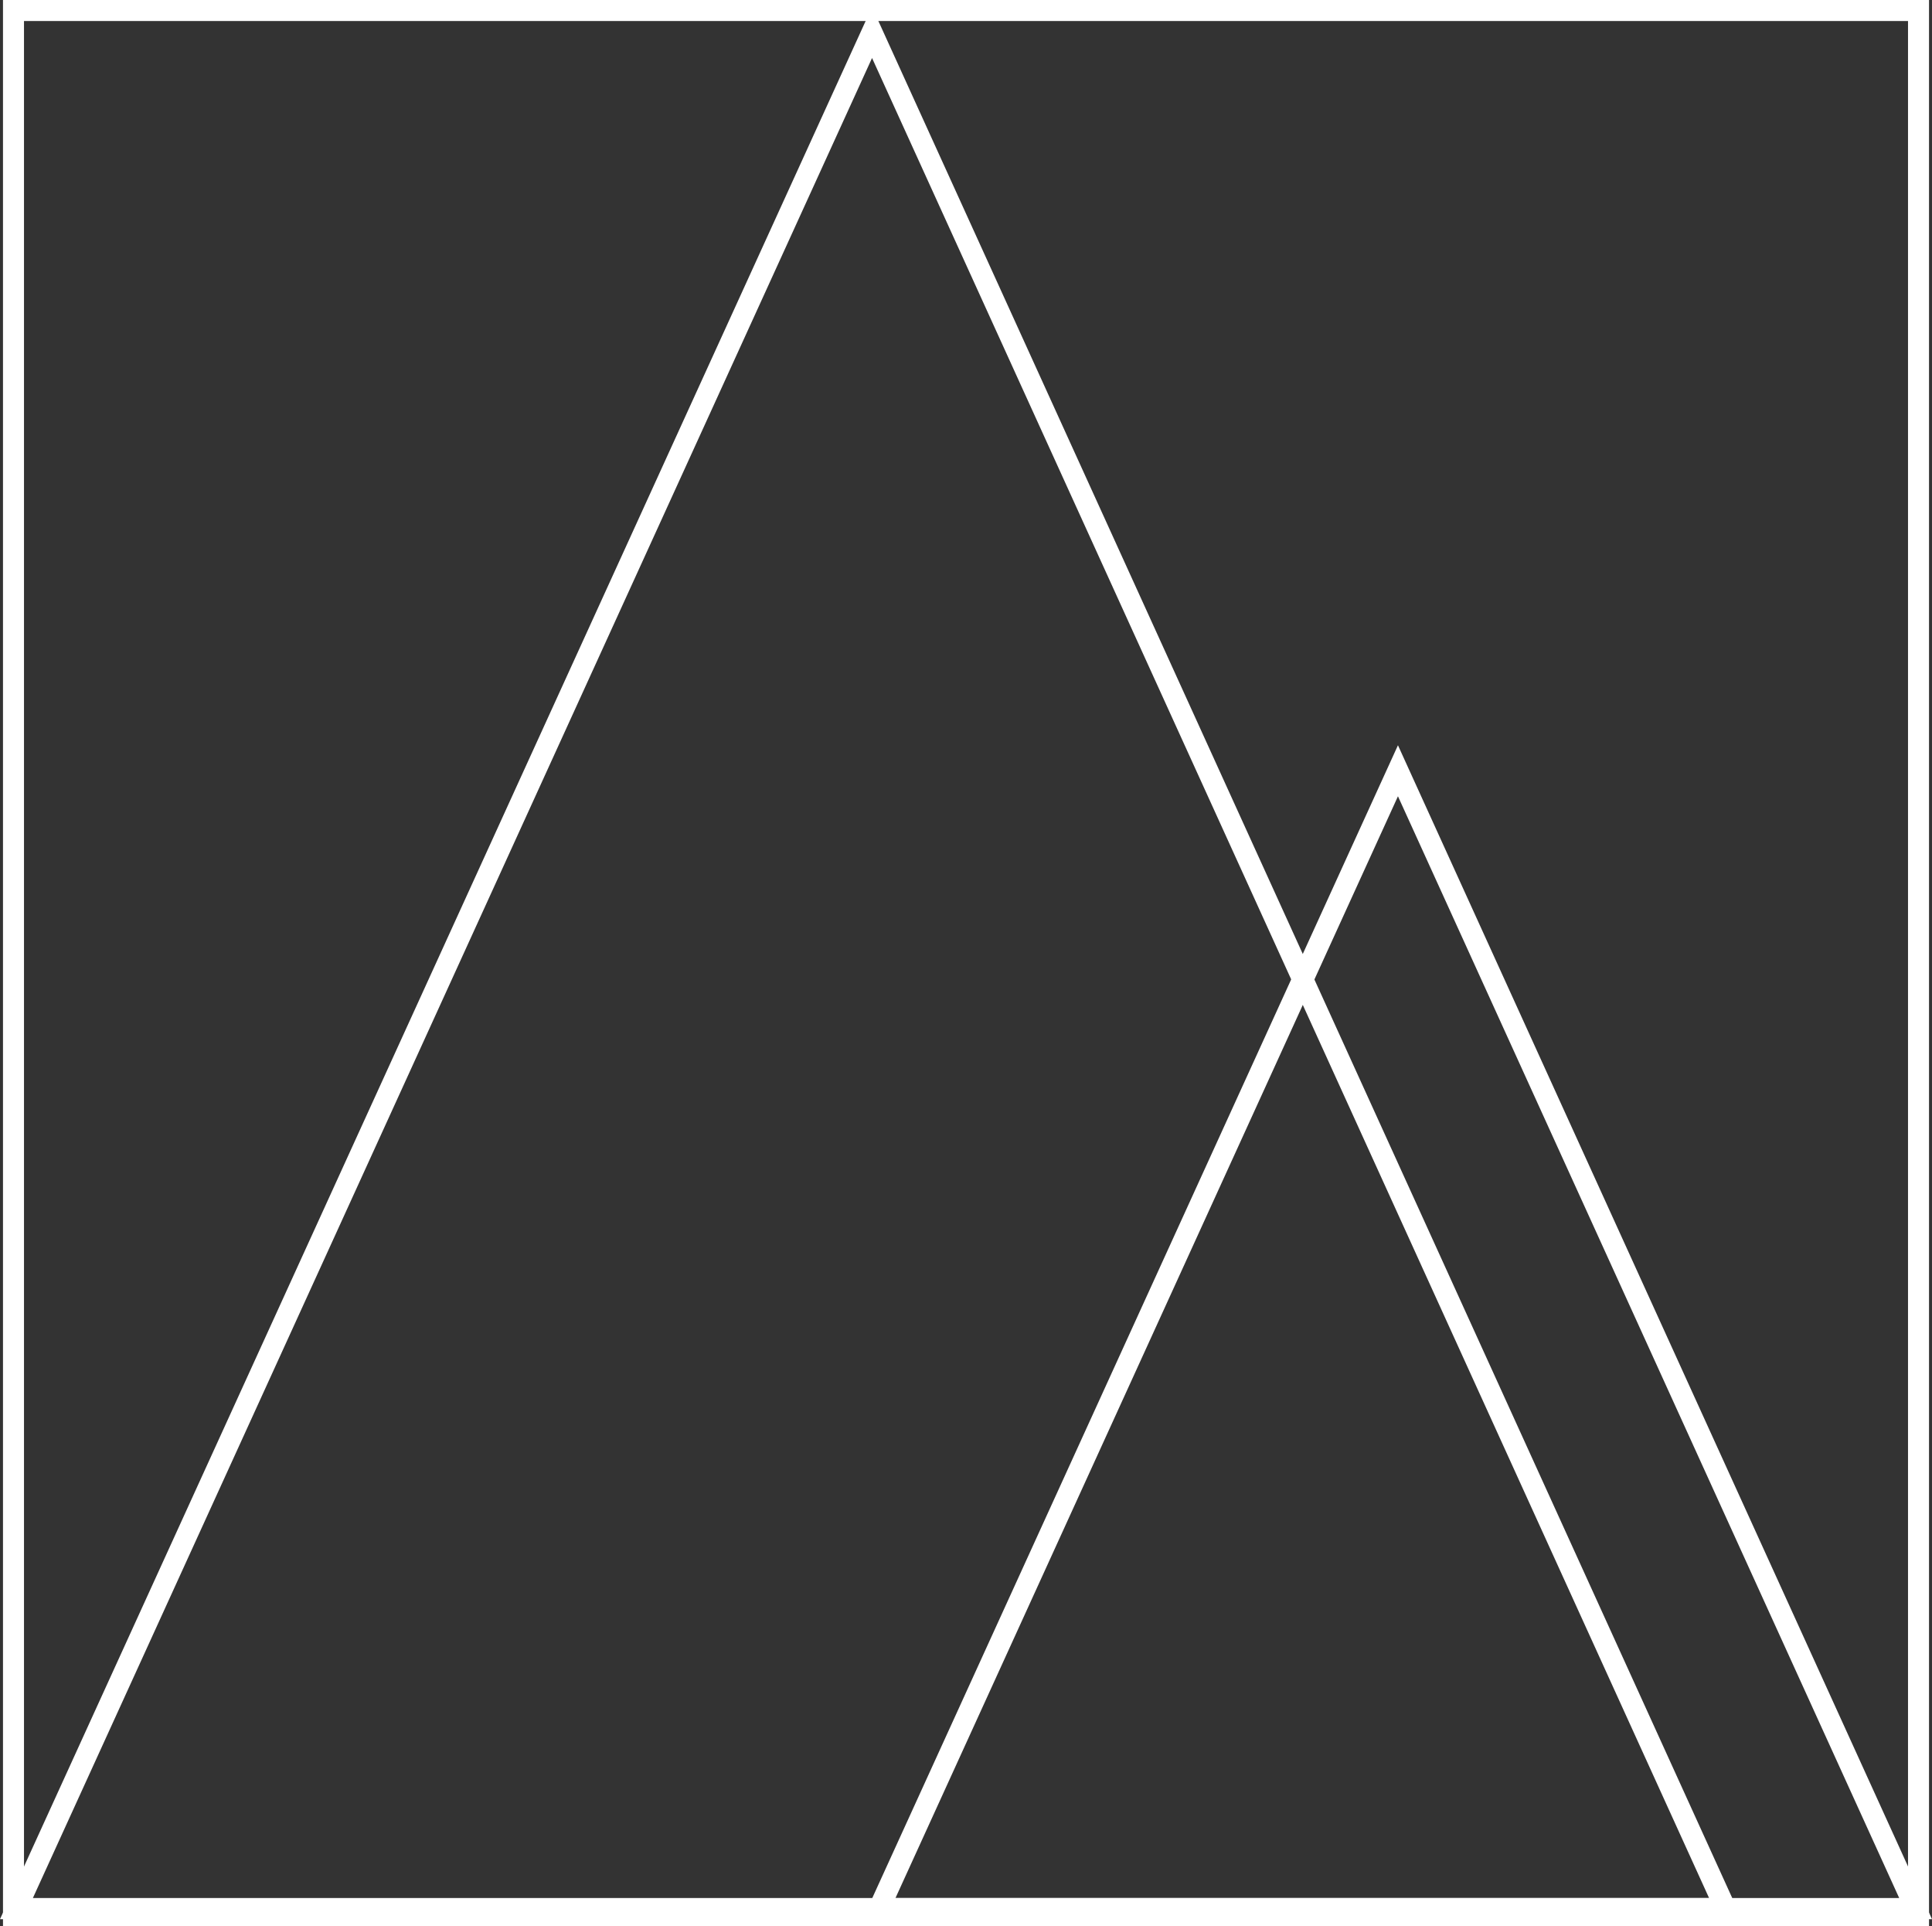 <svg xmlns="http://www.w3.org/2000/svg" width="310.452" height="309.491" viewBox="0 0 310.452 309.491">
  <rect x="0" y="0" width="310.452" height="309.491" fill="#333333" stroke="none"/>
  <g id="Group_45" data-name="Group 45" transform="translate(-998.236 -1865.692)">
    <path id="Path_37" data-name="Path 37" d="M1308.209,2175.183H998.717V1865.692h309.492Zm-306.117-3.372h302.742V1869.069H1002.092Z" fill="#fff"/>
    <path id="Path_36" data-name="Path 36" d="M1278.135,2174.054h-279.9l140.125-307.231Zm-274.614-3.4h269.344l-134.5-295.642Z" fill="#fff"/>
    <path id="Path_35" data-name="Path 35" d="M1308.688,2174.054H1136.853l86.02-188.617Zm-166.557-3.4h161.284l-80.542-177.022Z" fill="#fff"/>
  </g>
</svg>
